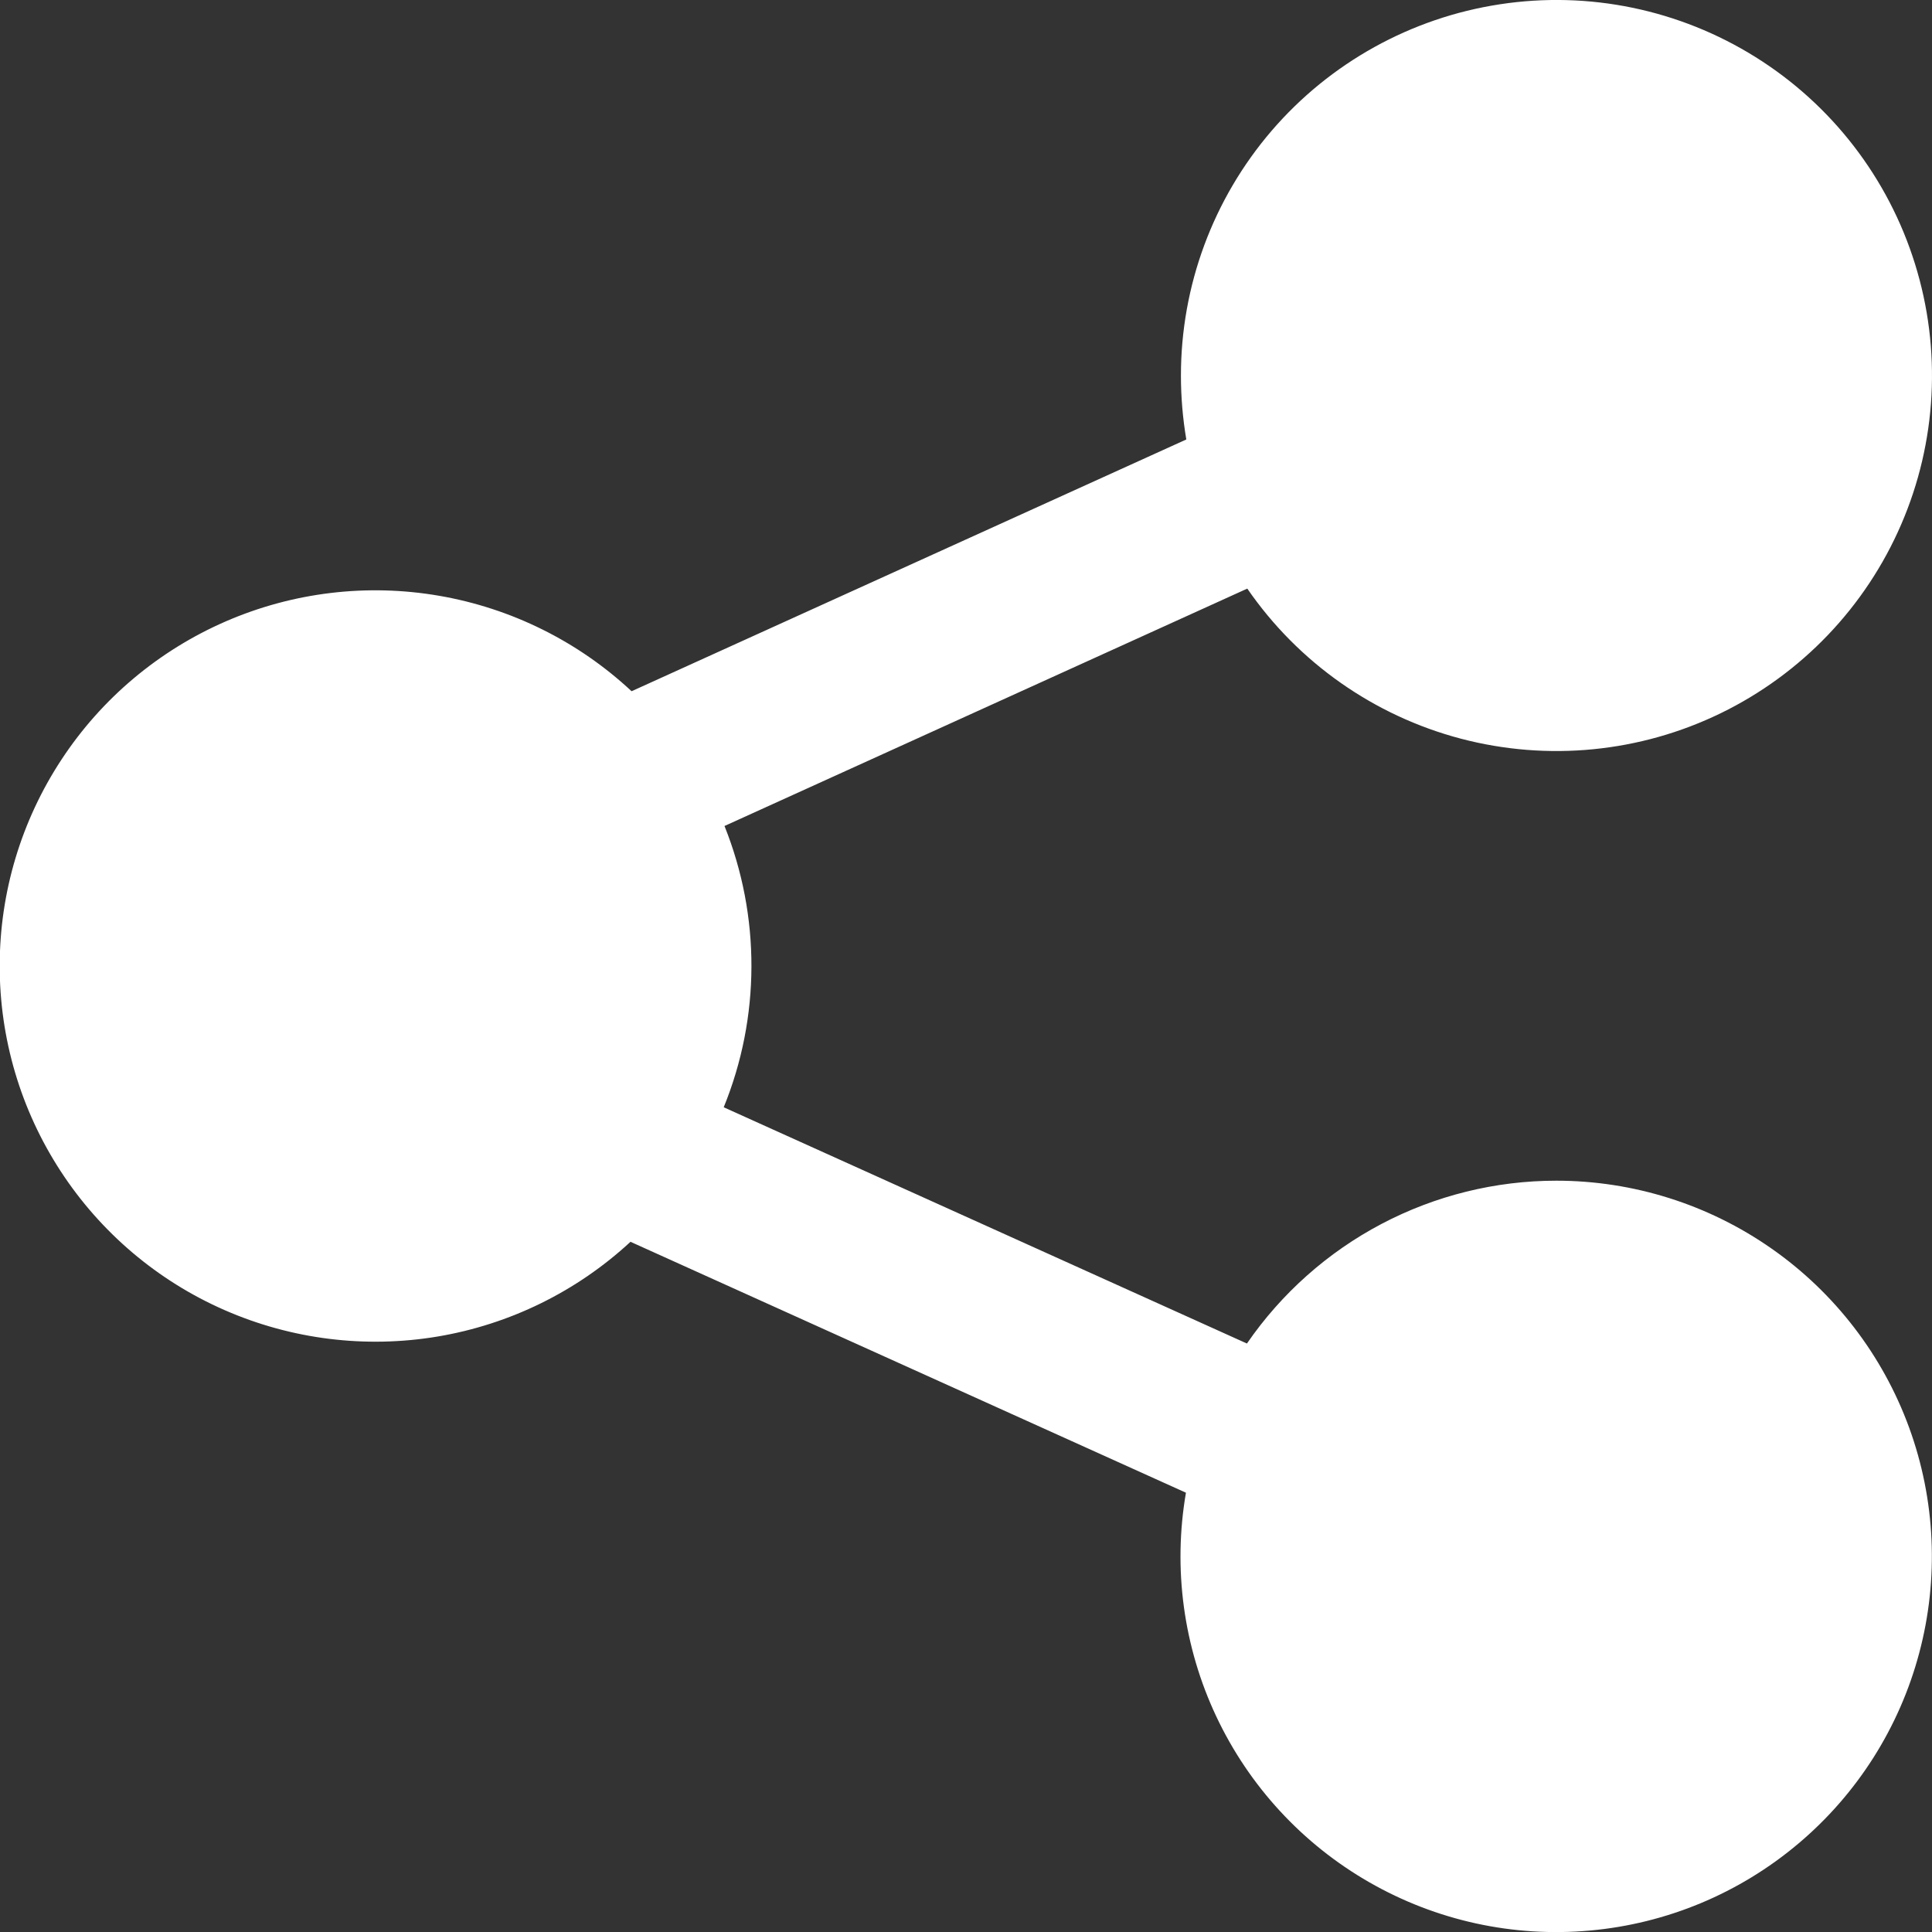 <?xml version="1.0" encoding="UTF-8"?>
<svg xmlns="http://www.w3.org/2000/svg" width="32" height="32" viewBox="0 0 32 32" fill="none">
  <rect x="0" y="0" width="32" height="32" fill="#333333" stroke="none"/>
  <g clip-path="url(#clip0_2203_9106)">
    <path d="M25.777 19.556C24.768 19.556 23.775 19.802 22.882 20.272C21.99 20.742 21.225 21.422 20.653 22.253L11.987 18.34C12.595 16.848 12.599 15.177 12 13.681L20.659 9.749C21.503 10.974 22.759 11.856 24.197 12.235C25.636 12.613 27.163 12.464 28.501 11.813C29.839 11.162 30.899 10.053 31.489 8.688C32.08 7.322 32.161 5.79 31.718 4.37C31.276 2.949 30.339 1.734 29.078 0.946C27.816 0.157 26.314 -0.154 24.843 0.071C23.372 0.295 22.03 1.039 21.061 2.167C20.092 3.296 19.559 4.735 19.56 6.223C19.56 6.577 19.59 6.93 19.649 7.279L10.461 11.449C9.576 10.623 8.468 10.074 7.274 9.868C6.081 9.662 4.853 9.809 3.742 10.291C2.631 10.773 1.684 11.568 1.019 12.58C0.353 13.592 -0.003 14.776 -0.005 15.987C-0.008 17.199 0.343 18.384 1.005 19.399C1.666 20.413 2.609 21.213 3.719 21.699C4.828 22.185 6.055 22.337 7.249 22.137C8.444 21.936 9.554 21.391 10.443 20.568L19.643 24.724C19.426 25.982 19.602 27.275 20.145 28.429C20.689 29.584 21.574 30.543 22.681 31.177C23.788 31.812 25.063 32.091 26.334 31.976C27.605 31.862 28.809 31.36 29.785 30.537C30.761 29.715 31.46 28.613 31.788 27.38C32.117 26.147 32.058 24.843 31.621 23.645C31.183 22.446 30.388 21.411 29.342 20.68C28.297 19.949 27.053 19.556 25.777 19.556Z" fill="white"></path>
  </g>
  <defs>
    <clipPath id="clip0_2203_9106">
      <rect width="32" height="32" fill="white"></rect>
    </clipPath>
  </defs>
</svg>
